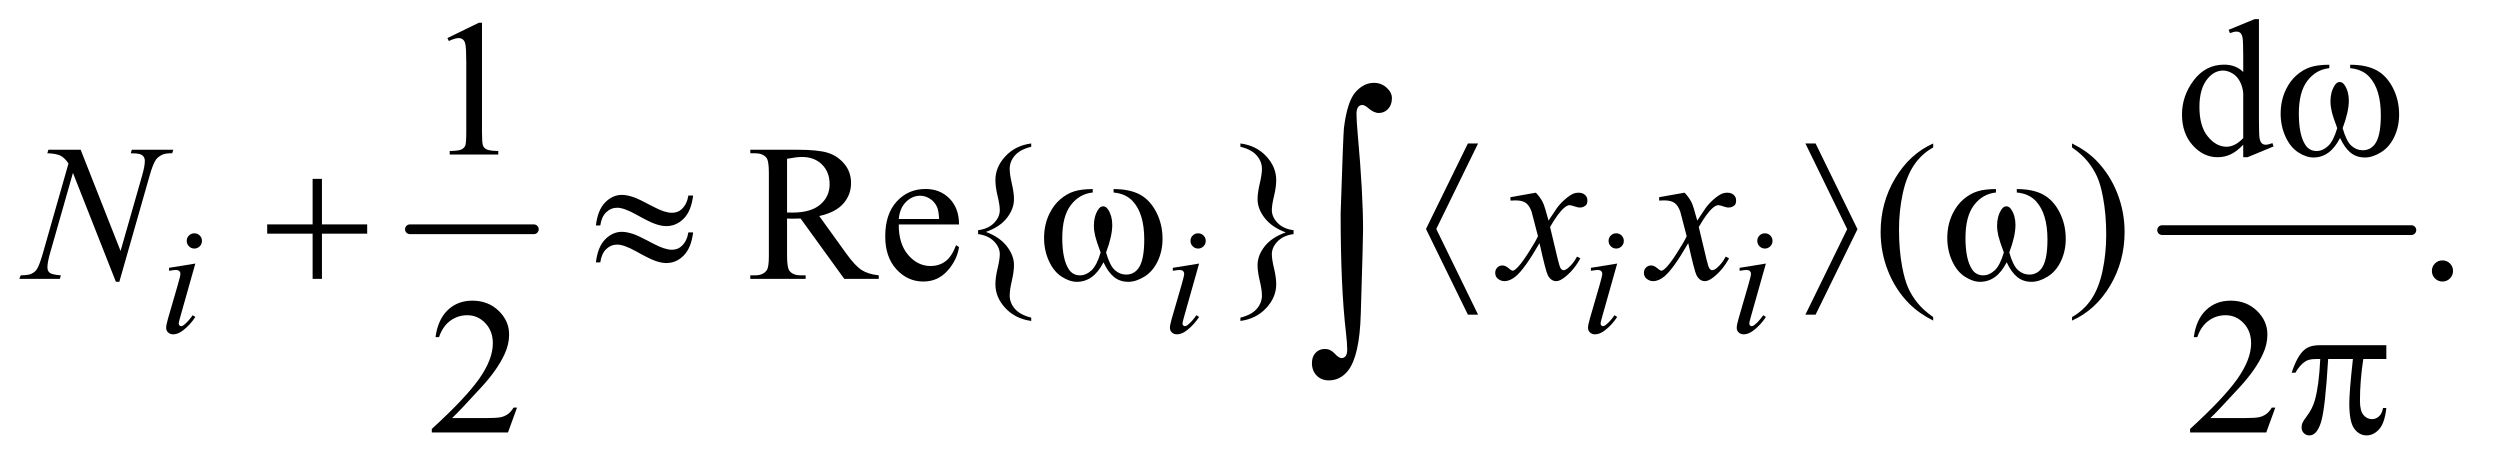 <?xml version="1.0" encoding="UTF-8"?>
<!DOCTYPE svg PUBLIC '-//W3C//DTD SVG 1.0//EN'
          'http://www.w3.org/TR/2001/REC-SVG-20010904/DTD/svg10.dtd'>
<svg stroke-dasharray="none" shape-rendering="auto" xmlns="http://www.w3.org/2000/svg" font-family="'Dialog'" text-rendering="auto" width="201" fill-opacity="1" color-interpolation="auto" color-rendering="auto" preserveAspectRatio="xMidYMid meet" font-size="12px" viewBox="0 0 201 37" fill="black" xmlns:xlink="http://www.w3.org/1999/xlink" stroke="black" image-rendering="auto" stroke-miterlimit="10" stroke-linecap="square" stroke-linejoin="miter" font-style="normal" stroke-width="1" height="37" stroke-dashoffset="0" font-weight="normal" stroke-opacity="1"
><!--Generated by the Batik Graphics2D SVG Generator--><defs id="genericDefs"
  /><g
  ><defs id="defs1"
    ><clipPath clipPathUnits="userSpaceOnUse" id="clipPath1"
      ><path d="M1.037 2.688 L128.026 2.688 L128.026 26.066 L1.037 26.066 L1.037 2.688 Z"
      /></clipPath
      ><clipPath clipPathUnits="userSpaceOnUse" id="clipPath2"
      ><path d="M33.145 85.864 L33.145 832.793 L4090.293 832.793 L4090.293 85.864 Z"
      /></clipPath
    ></defs
    ><g stroke-width="16" transform="scale(1.576,1.576) translate(-1.037,-2.688) matrix(0.031,0,0,0.031,0,0)" stroke-linejoin="round" stroke-linecap="round"
    ><line y2="464" fill="none" x1="708" clip-path="url(#clipPath2)" x2="912" y1="464"
    /></g
    ><g stroke-width="16" transform="matrix(0.049,0,0,0.049,-1.635,-4.235)" stroke-linejoin="round" stroke-linecap="round"
    ><line y2="464" fill="none" x1="3581" clip-path="url(#clipPath2)" x2="3990" y1="464"
    /></g
    ><g transform="matrix(0.049,0,0,0.049,-1.635,-4.235)"
    ><path d="M767.5 148.906 L819.062 123.75 L824.219 123.75 L824.219 302.656 Q824.219 320.469 825.703 324.844 Q827.188 329.219 831.875 331.562 Q836.562 333.906 850.938 334.219 L850.938 340 L771.25 340 L771.25 334.219 Q786.25 333.906 790.625 331.641 Q795 329.375 796.719 325.547 Q798.438 321.719 798.438 302.656 L798.438 188.281 Q798.438 165.156 796.875 158.594 Q795.781 153.594 792.891 151.25 Q790 148.906 785.938 148.906 Q780.156 148.906 769.844 153.75 L767.5 148.906 ZM3714.094 323.906 Q3703.625 334.844 3693.625 339.609 Q3683.625 344.375 3672.062 344.375 Q3648.625 344.375 3631.125 324.766 Q3613.625 305.156 3613.625 274.375 Q3613.625 243.594 3633 218.047 Q3652.375 192.5 3682.844 192.5 Q3701.75 192.5 3714.094 204.531 L3714.094 178.125 Q3714.094 153.594 3712.922 147.969 Q3711.75 142.344 3709.25 140.312 Q3706.75 138.281 3703 138.281 Q3698.938 138.281 3692.219 140.781 L3690.188 135.312 L3732.844 117.812 L3739.875 117.812 L3739.875 283.281 Q3739.875 308.438 3741.047 313.984 Q3742.219 319.531 3744.797 321.719 Q3747.375 323.906 3750.812 323.906 Q3755.031 323.906 3762.062 321.25 L3763.781 326.719 L3721.281 344.375 L3714.094 344.375 L3714.094 323.906 ZM3714.094 312.969 L3714.094 239.219 Q3713.156 228.594 3708.469 219.844 Q3703.781 211.094 3696.047 206.641 Q3688.312 202.188 3680.969 202.188 Q3667.219 202.188 3656.438 214.531 Q3642.219 230.781 3642.219 262.031 Q3642.219 293.594 3655.969 310.391 Q3669.719 327.188 3686.594 327.188 Q3700.812 327.188 3714.094 312.969 Z" stroke="none" clip-path="url(#clipPath2)"
    /></g
    ><g transform="matrix(0.049,0,0,0.049,-1.635,-4.235)"
    ><path d="M1475.25 544 L1418.688 544 L1346.969 444.938 Q1339 445.25 1334 445.25 Q1331.969 445.25 1329.625 445.172 Q1327.281 445.094 1324.781 444.938 L1324.781 506.5 Q1324.781 526.5 1329.156 531.344 Q1335.094 538.219 1346.969 538.219 L1355.25 538.219 L1355.25 544 L1264.469 544 L1264.469 538.219 L1272.438 538.219 Q1285.875 538.219 1291.656 529.469 Q1294.938 524.625 1294.938 506.5 L1294.938 369.625 Q1294.938 349.625 1290.562 344.781 Q1284.469 337.906 1272.438 337.906 L1264.469 337.906 L1264.469 332.125 L1341.656 332.125 Q1375.406 332.125 1391.422 337.047 Q1407.438 341.969 1418.609 355.172 Q1429.781 368.375 1429.781 386.656 Q1429.781 406.188 1417.047 420.562 Q1404.312 434.938 1377.594 440.875 L1421.344 501.656 Q1436.344 522.594 1447.125 529.469 Q1457.906 536.344 1475.25 538.219 L1475.25 544 ZM1324.781 435.094 Q1327.75 435.094 1329.938 435.172 Q1332.125 435.25 1333.531 435.25 Q1363.844 435.25 1379.234 422.125 Q1394.625 409 1394.625 388.688 Q1394.625 368.844 1382.203 356.422 Q1369.781 344 1349.312 344 Q1340.25 344 1324.781 346.969 L1324.781 435.094 ZM1508.062 454.781 Q1507.906 486.656 1523.531 504.781 Q1539.156 522.906 1560.25 522.906 Q1574.312 522.906 1584.703 515.172 Q1595.094 507.438 1602.125 488.688 L1606.969 491.812 Q1603.688 513.219 1587.906 530.797 Q1572.125 548.375 1548.375 548.375 Q1522.594 548.375 1504.234 528.297 Q1485.875 508.219 1485.875 474.312 Q1485.875 437.594 1504.703 417.047 Q1523.531 396.5 1551.969 396.5 Q1576.031 396.5 1591.5 412.359 Q1606.969 428.219 1606.969 454.781 L1508.062 454.781 ZM1508.062 445.719 L1574.312 445.719 Q1573.531 431.969 1571.031 426.344 Q1567.125 417.594 1559.391 412.594 Q1551.656 407.594 1543.219 407.594 Q1530.25 407.594 1520.016 417.672 Q1509.781 427.75 1508.062 445.719 ZM1725.406 607.594 L1725.406 613.062 Q1699.312 609.469 1682.984 591.891 Q1666.656 574.312 1666.656 552.906 Q1666.656 541.656 1670.25 526.734 Q1673.844 511.812 1673.844 503.531 Q1673.844 492.281 1664.391 482.516 Q1654.938 472.75 1638.219 470.562 L1638.219 464.156 Q1654.938 461.969 1664.391 452.281 Q1673.844 442.594 1673.844 431.188 Q1673.844 422.906 1670.25 408.062 Q1666.656 393.219 1666.656 381.812 Q1666.656 360.562 1682.984 342.906 Q1699.312 325.25 1725.406 321.812 L1725.406 327.281 Q1707.125 331.656 1698.609 341.578 Q1690.094 351.5 1690.094 363.375 Q1690.094 372.594 1693.609 387.672 Q1697.125 402.75 1697.125 413.375 Q1697.125 429.156 1685.562 444 Q1674 458.844 1651.031 466.969 Q1673.531 475.25 1685.328 490.406 Q1697.125 505.562 1697.125 521.344 Q1697.125 531.969 1693.609 547.047 Q1690.094 562.125 1690.094 571.344 Q1690.094 583.219 1698.609 593.141 Q1707.125 603.062 1725.406 607.594 ZM2068.656 327.281 L2068.656 321.812 Q2094.75 325.25 2111.078 342.828 Q2127.406 360.406 2127.406 381.969 Q2127.406 393.219 2123.812 408.062 Q2120.219 422.906 2120.219 431.188 Q2120.219 442.438 2129.672 452.203 Q2139.125 461.969 2155.844 464.156 L2155.844 470.562 Q2139.125 472.75 2129.672 482.516 Q2120.219 492.281 2120.219 503.531 Q2120.219 511.812 2123.812 526.734 Q2127.406 541.656 2127.406 552.906 Q2127.406 574.156 2111.078 591.812 Q2094.75 609.469 2068.656 613.062 L2068.656 607.594 Q2086.938 603.062 2095.453 593.219 Q2103.969 583.375 2103.969 571.344 Q2103.969 562.125 2100.375 547.047 Q2096.781 531.969 2096.781 521.5 Q2096.781 505.562 2108.422 490.719 Q2120.062 475.875 2143.031 467.75 Q2120.531 459.469 2108.656 444.312 Q2096.781 429.156 2096.781 413.375 Q2096.781 402.75 2100.375 387.672 Q2103.969 372.594 2103.969 363.375 Q2103.969 351.5 2095.453 341.578 Q2086.938 331.656 2068.656 327.281 ZM3205.375 606.656 L3205.375 612.438 Q3181.781 600.562 3166 584.625 Q3143.5 561.969 3131.312 531.188 Q3119.125 500.406 3119.125 467.281 Q3119.125 418.844 3143.031 378.922 Q3166.938 339 3205.375 321.812 L3205.375 328.375 Q3186.156 339 3173.812 357.438 Q3161.469 375.875 3155.375 404.156 Q3149.281 432.438 3149.281 463.219 Q3149.281 496.656 3154.438 524 Q3158.5 545.562 3164.281 558.609 Q3170.062 571.656 3179.828 583.688 Q3189.594 595.719 3205.375 606.656 ZM3433.188 328.375 L3433.188 321.812 Q3456.938 333.531 3472.719 349.469 Q3495.062 372.281 3507.25 402.984 Q3519.438 433.688 3519.438 466.969 Q3519.438 515.406 3495.609 555.328 Q3471.781 595.25 3433.188 612.438 L3433.188 606.656 Q3452.406 595.875 3464.828 577.516 Q3477.25 559.156 3483.266 530.797 Q3489.281 502.438 3489.281 471.656 Q3489.281 438.375 3484.125 410.875 Q3480.219 389.312 3474.359 376.344 Q3468.5 363.375 3458.812 351.344 Q3449.125 339.312 3433.188 328.375 ZM4041 513.688 Q4048.344 513.688 4053.344 518.766 Q4058.344 523.844 4058.344 531.031 Q4058.344 538.219 4053.266 543.297 Q4048.188 548.375 4041 548.375 Q4033.812 548.375 4028.734 543.297 Q4023.656 538.219 4023.656 531.031 Q4023.656 523.688 4028.734 518.688 Q4033.812 513.688 4041 513.688 Z" stroke="none" clip-path="url(#clipPath2)"
    /></g
    ><g transform="matrix(0.049,0,0,0.049,-1.635,-4.235)"
    ><path d="M881.719 755.219 L866.875 796 L741.875 796 L741.875 790.219 Q797.031 739.906 819.531 708.031 Q842.031 676.156 842.031 649.75 Q842.031 629.594 829.688 616.625 Q817.344 603.656 800.156 603.656 Q784.531 603.656 772.109 612.797 Q759.688 621.938 753.75 639.594 L747.969 639.594 Q751.875 610.688 768.047 595.219 Q784.219 579.75 808.438 579.75 Q834.219 579.75 851.484 596.312 Q868.75 612.875 868.75 635.375 Q868.75 651.469 861.25 667.562 Q849.688 692.875 823.75 721.156 Q784.844 763.656 775.156 772.406 L830.469 772.406 Q847.344 772.406 854.141 771.156 Q860.938 769.906 866.406 766.078 Q871.875 762.25 875.938 755.219 L881.719 755.219 ZM3766.719 755.219 L3751.875 796 L3626.875 796 L3626.875 790.219 Q3682.031 739.906 3704.531 708.031 Q3727.031 676.156 3727.031 649.75 Q3727.031 629.594 3714.688 616.625 Q3702.344 603.656 3685.156 603.656 Q3669.531 603.656 3657.109 612.797 Q3644.688 621.938 3638.75 639.594 L3632.969 639.594 Q3636.875 610.688 3653.047 595.219 Q3669.219 579.75 3693.438 579.75 Q3719.219 579.75 3736.484 596.312 Q3753.75 612.875 3753.75 635.375 Q3753.75 651.469 3746.25 667.562 Q3734.688 692.875 3708.75 721.156 Q3669.844 763.656 3660.156 772.406 L3715.469 772.406 Q3732.344 772.406 3739.141 771.156 Q3745.938 769.906 3751.406 766.078 Q3756.875 762.25 3760.938 755.219 L3766.719 755.219 Z" stroke="none" clip-path="url(#clipPath2)"
    /></g
    ><g transform="matrix(0.049,0,0,0.049,-1.635,-4.235)"
    ><path d="M352.25 469.25 Q357.5 469.25 361.125 472.875 Q364.75 476.5 364.75 481.75 Q364.75 486.875 361.062 490.562 Q357.375 494.25 352.25 494.25 Q347.125 494.25 343.438 490.562 Q339.75 486.875 339.75 481.75 Q339.75 476.5 343.375 472.875 Q347 469.25 352.25 469.25 ZM353.875 518.875 L329.125 606.5 Q326.625 615.375 326.625 617.125 Q326.625 619.125 327.812 620.375 Q329 621.625 330.625 621.625 Q332.5 621.625 335.125 619.625 Q342.25 614 349.5 603.625 L353.875 606.5 Q345.375 619.5 333.875 628.375 Q325.375 635 317.625 635 Q312.5 635 309.25 631.938 Q306 628.875 306 624.25 Q306 619.625 309.125 608.875 L325.375 552.875 Q329.375 539.125 329.375 535.625 Q329.375 532.875 327.438 531.125 Q325.5 529.375 322.125 529.375 Q319.375 529.375 310.75 530.75 L310.75 525.875 L353.875 518.875 ZM1999.25 469.25 Q2004.5 469.25 2008.125 472.875 Q2011.75 476.5 2011.75 481.75 Q2011.75 486.875 2008.062 490.562 Q2004.375 494.25 1999.25 494.25 Q1994.125 494.25 1990.438 490.562 Q1986.75 486.875 1986.75 481.75 Q1986.75 476.5 1990.375 472.875 Q1994 469.25 1999.25 469.25 ZM2000.875 518.875 L1976.125 606.5 Q1973.625 615.375 1973.625 617.125 Q1973.625 619.125 1974.812 620.375 Q1976 621.625 1977.625 621.625 Q1979.5 621.625 1982.125 619.625 Q1989.25 614 1996.5 603.625 L2000.875 606.5 Q1992.375 619.5 1980.875 628.375 Q1972.375 635 1964.625 635 Q1959.5 635 1956.25 631.938 Q1953 628.875 1953 624.25 Q1953 619.625 1956.125 608.875 L1972.375 552.875 Q1976.375 539.125 1976.375 535.625 Q1976.375 532.875 1974.438 531.125 Q1972.5 529.375 1969.125 529.375 Q1966.375 529.375 1957.75 530.75 L1957.75 525.875 L2000.875 518.875 ZM2685.25 469.25 Q2690.5 469.25 2694.125 472.875 Q2697.75 476.5 2697.75 481.75 Q2697.75 486.875 2694.062 490.562 Q2690.375 494.25 2685.25 494.25 Q2680.125 494.25 2676.438 490.562 Q2672.75 486.875 2672.75 481.75 Q2672.75 476.5 2676.375 472.875 Q2680 469.25 2685.25 469.25 ZM2686.875 518.875 L2662.125 606.5 Q2659.625 615.375 2659.625 617.125 Q2659.625 619.125 2660.812 620.375 Q2662 621.625 2663.625 621.625 Q2665.5 621.625 2668.125 619.625 Q2675.25 614 2682.5 603.625 L2686.875 606.5 Q2678.375 619.5 2666.875 628.375 Q2658.375 635 2650.625 635 Q2645.5 635 2642.25 631.938 Q2639 628.875 2639 624.25 Q2639 619.625 2642.125 608.875 L2658.375 552.875 Q2662.375 539.125 2662.375 535.625 Q2662.375 532.875 2660.438 531.125 Q2658.5 529.375 2655.125 529.375 Q2652.375 529.375 2643.75 530.75 L2643.75 525.875 L2686.875 518.875 ZM2929.25 469.25 Q2934.5 469.25 2938.125 472.875 Q2941.75 476.5 2941.75 481.75 Q2941.75 486.875 2938.062 490.562 Q2934.375 494.25 2929.25 494.25 Q2924.125 494.25 2920.438 490.562 Q2916.75 486.875 2916.75 481.75 Q2916.75 476.5 2920.375 472.875 Q2924 469.25 2929.25 469.25 ZM2930.875 518.875 L2906.125 606.5 Q2903.625 615.375 2903.625 617.125 Q2903.625 619.125 2904.812 620.375 Q2906 621.625 2907.625 621.625 Q2909.5 621.625 2912.125 619.625 Q2919.25 614 2926.5 603.625 L2930.875 606.5 Q2922.375 619.5 2910.875 628.375 Q2902.375 635 2894.625 635 Q2889.5 635 2886.25 631.938 Q2883 628.875 2883 624.25 Q2883 619.625 2886.125 608.875 L2902.375 552.875 Q2906.375 539.125 2906.375 535.625 Q2906.375 532.875 2904.438 531.125 Q2902.5 529.375 2899.125 529.375 Q2896.375 529.375 2887.75 530.75 L2887.75 525.875 L2930.875 518.875 Z" stroke="none" clip-path="url(#clipPath2)"
    /></g
    ><g transform="matrix(0.049,0,0,0.049,-1.635,-4.235)"
    ><path d="M165.719 332.125 L231.188 498.219 L266.656 374.156 Q271.031 358.844 271.031 350.406 Q271.031 344.625 266.969 341.344 Q262.906 338.062 251.812 338.062 Q249.938 338.062 247.906 337.906 L249.625 332.125 L317.75 332.125 L315.875 337.906 Q305.25 337.75 300.094 340.094 Q292.75 343.375 289.156 348.531 Q284.156 355.875 279 374.156 L229.156 548.844 L223.531 548.844 L153.062 370.094 L115.406 502.125 Q111.188 517.125 111.188 525.094 Q111.188 531.031 115.016 534.078 Q118.844 537.125 133.219 538.219 L131.656 544 L65.094 544 L67.281 538.219 Q79.781 537.906 84 536.031 Q90.406 533.219 93.531 528.688 Q98.062 521.812 103.688 502.125 L145.719 354.781 Q139.625 345.406 132.672 341.891 Q125.719 338.375 111.031 337.906 L112.75 332.125 L165.719 332.125 ZM2553.469 402.594 Q2561.125 410.719 2565.031 418.844 Q2567.844 424.469 2574.25 448.375 L2588 427.75 Q2593.469 420.25 2601.281 413.453 Q2609.094 406.656 2615.031 404.156 Q2618.781 402.594 2623.312 402.594 Q2630.031 402.594 2634.016 406.188 Q2638 409.781 2638 414.938 Q2638 420.875 2635.656 423.062 Q2631.281 426.969 2625.656 426.969 Q2622.375 426.969 2618.625 425.562 Q2611.281 423.062 2608.781 423.062 Q2605.031 423.062 2599.875 427.438 Q2590.188 435.562 2576.75 458.844 L2589.562 512.594 Q2592.531 524.938 2594.562 527.359 Q2596.594 529.781 2598.625 529.781 Q2601.906 529.781 2606.281 526.188 Q2614.875 519 2620.969 507.438 L2626.438 510.25 Q2616.594 528.688 2601.438 540.875 Q2592.844 547.75 2586.906 547.75 Q2578.156 547.75 2573 537.906 Q2569.719 531.812 2559.406 485.406 Q2535.031 527.75 2520.344 539.938 Q2510.812 547.75 2501.906 547.75 Q2495.656 547.75 2490.5 543.219 Q2486.75 539.781 2486.75 534 Q2486.75 528.844 2490.188 525.406 Q2493.625 521.969 2498.625 521.969 Q2503.625 521.969 2509.25 526.969 Q2513.312 530.562 2515.5 530.562 Q2517.375 530.562 2520.344 528.062 Q2527.688 522.125 2540.344 502.438 Q2553 482.75 2556.906 474 Q2547.219 436.031 2546.438 433.844 Q2542.844 423.688 2537.062 419.469 Q2531.281 415.25 2520.031 415.25 Q2516.438 415.25 2511.75 415.562 L2511.75 409.938 L2553.469 402.594 ZM2797.469 402.594 Q2805.125 410.719 2809.031 418.844 Q2811.844 424.469 2818.25 448.375 L2832 427.75 Q2837.469 420.25 2845.281 413.453 Q2853.094 406.656 2859.031 404.156 Q2862.781 402.594 2867.312 402.594 Q2874.031 402.594 2878.016 406.188 Q2882 409.781 2882 414.938 Q2882 420.875 2879.656 423.062 Q2875.281 426.969 2869.656 426.969 Q2866.375 426.969 2862.625 425.562 Q2855.281 423.062 2852.781 423.062 Q2849.031 423.062 2843.875 427.438 Q2834.188 435.562 2820.75 458.844 L2833.562 512.594 Q2836.531 524.938 2838.562 527.359 Q2840.594 529.781 2842.625 529.781 Q2845.906 529.781 2850.281 526.188 Q2858.875 519 2864.969 507.438 L2870.438 510.25 Q2860.594 528.688 2845.438 540.875 Q2836.844 547.75 2830.906 547.75 Q2822.156 547.75 2817 537.906 Q2813.719 531.812 2803.406 485.406 Q2779.031 527.75 2764.344 539.938 Q2754.812 547.75 2745.906 547.75 Q2739.656 547.75 2734.5 543.219 Q2730.75 539.781 2730.75 534 Q2730.75 528.844 2734.188 525.406 Q2737.625 521.969 2742.625 521.969 Q2747.625 521.969 2753.25 526.969 Q2757.312 530.562 2759.5 530.562 Q2761.375 530.562 2764.344 528.062 Q2771.688 522.125 2784.344 502.438 Q2797 482.75 2800.906 474 Q2791.219 436.031 2790.438 433.844 Q2786.844 423.688 2781.062 419.469 Q2775.281 415.25 2764.031 415.25 Q2760.438 415.25 2755.75 415.562 L2755.75 409.938 L2797.469 402.594 Z" stroke="none" clip-path="url(#clipPath2)"
    /></g
    ><g transform="matrix(0.049,0,0,0.049,-1.635,-4.235)"
    ><path d="M3889.562 198.281 L3889.562 192.656 Q3915.969 192.656 3932.688 201.641 Q3949.406 210.625 3959.641 230.547 Q3969.875 250.469 3969.875 274.219 Q3969.875 294.375 3961.906 311.094 Q3953.938 327.812 3940.109 336.328 Q3926.281 344.844 3913.781 344.844 Q3900.031 344.844 3890.344 337.031 Q3880.656 329.219 3873 312.812 Q3864.406 329.375 3853.547 337.109 Q3842.688 344.844 3829.25 344.844 Q3817.531 344.844 3804.484 336.484 Q3791.438 328.125 3783.469 310.703 Q3775.5 293.281 3775.5 272.969 Q3775.5 250.938 3784.406 232.812 Q3791.281 218.75 3801.984 209.531 Q3812.688 200.312 3824.719 196.484 Q3836.75 192.656 3855.344 192.656 L3855.344 198.281 Q3833.625 200.469 3819.484 218.828 Q3805.344 237.188 3805.344 272.812 Q3805.344 307.969 3816.125 324.375 Q3822.688 334.219 3834.562 334.219 Q3844.406 334.219 3853.234 326.094 Q3862.062 317.969 3868.312 296.719 Q3861.438 278.438 3859.328 269.531 Q3857.219 260.625 3857.219 252.5 Q3857.219 237.344 3864.25 226.406 Q3867.688 220.938 3872.375 220.938 Q3877.219 220.938 3880.656 226.406 Q3887.375 236.719 3887.375 251.562 Q3887.375 269.688 3877.219 296.719 Q3883.312 318.125 3891.516 325.547 Q3899.719 332.969 3910.031 332.969 Q3922.219 332.969 3929.719 323.438 Q3939.875 310.625 3939.875 275.469 Q3939.875 232.812 3920.969 212.5 Q3909.562 200.156 3889.562 198.281 Z" stroke="none" clip-path="url(#clipPath2)"
    /></g
    ><g transform="matrix(0.049,0,0,0.049,-1.635,-4.235)"
    ><path d="M546.312 379.938 L561.625 379.938 L561.625 454.625 L635.844 454.625 L635.844 469.781 L561.625 469.781 L561.625 544 L546.312 544 L546.312 469.781 L471.781 469.781 L471.781 454.625 L546.312 454.625 L546.312 379.938 ZM1162.844 407.281 L1170.656 407.281 Q1167.531 432.75 1155.266 445.094 Q1143 457.438 1126.594 457.438 Q1118.938 457.438 1109.016 454.078 Q1099.094 450.719 1078.234 439 Q1057.375 427.281 1046.125 427.281 Q1035.812 427.281 1028.078 434.703 Q1020.344 442.125 1018.312 456.344 L1011.125 456.344 Q1014.094 431.031 1026.281 418.609 Q1038.469 406.188 1053.938 406.188 Q1061.594 406.188 1073 409.938 Q1081.281 412.75 1105.656 425.719 Q1124.094 435.562 1135.812 435.562 Q1145.812 435.562 1152.219 429.312 Q1160.656 421.188 1162.844 407.281 ZM1162.844 467.75 L1170.656 467.75 Q1167.531 493.219 1155.266 505.641 Q1143 518.062 1126.594 518.062 Q1118.938 518.062 1109.016 514.625 Q1099.094 511.188 1078.234 499.469 Q1057.375 487.75 1046.125 487.75 Q1035.812 487.75 1028.078 495.172 Q1020.344 502.594 1018.312 516.969 L1011.125 516.969 Q1014.094 491.656 1026.281 479.234 Q1038.469 466.812 1053.938 466.812 Q1061.594 466.812 1073 470.562 Q1081.281 473.375 1105.656 486.344 Q1124.094 496.188 1135.812 496.188 Q1145.812 496.188 1152.219 489.781 Q1160.656 481.656 1162.844 467.75 ZM1860.562 402.281 L1860.562 396.656 Q1886.969 396.656 1903.688 405.641 Q1920.406 414.625 1930.641 434.547 Q1940.875 454.469 1940.875 478.219 Q1940.875 498.375 1932.906 515.094 Q1924.938 531.812 1911.109 540.328 Q1897.281 548.844 1884.781 548.844 Q1871.031 548.844 1861.344 541.031 Q1851.656 533.219 1844 516.812 Q1835.406 533.375 1824.547 541.109 Q1813.688 548.844 1800.25 548.844 Q1788.531 548.844 1775.484 540.484 Q1762.438 532.125 1754.469 514.703 Q1746.5 497.281 1746.5 476.969 Q1746.5 454.938 1755.406 436.812 Q1762.281 422.75 1772.984 413.531 Q1783.688 404.312 1795.719 400.484 Q1807.75 396.656 1826.344 396.656 L1826.344 402.281 Q1804.625 404.469 1790.484 422.828 Q1776.344 441.188 1776.344 476.812 Q1776.344 511.969 1787.125 528.375 Q1793.688 538.219 1805.562 538.219 Q1815.406 538.219 1824.234 530.094 Q1833.062 521.969 1839.312 500.719 Q1832.438 482.438 1830.328 473.531 Q1828.219 464.625 1828.219 456.5 Q1828.219 441.344 1835.25 430.406 Q1838.688 424.938 1843.375 424.938 Q1848.219 424.938 1851.656 430.406 Q1858.375 440.719 1858.375 455.562 Q1858.375 473.688 1848.219 500.719 Q1854.312 522.125 1862.516 529.547 Q1870.719 536.969 1881.031 536.969 Q1893.219 536.969 1900.719 527.438 Q1910.875 514.625 1910.875 479.469 Q1910.875 436.812 1891.969 416.5 Q1880.562 404.156 1860.562 402.281 ZM2458.625 321.812 L2390.031 462.125 L2458.625 602.75 L2441.906 602.75 L2373.156 462.125 L2441.906 321.812 L2458.625 321.812 ZM2995.688 602.75 L3064.281 462.438 L2995.688 321.812 L3012.406 321.812 L3081.156 462.438 L3012.406 602.75 L2995.688 602.75 ZM3342.562 402.281 L3342.562 396.656 Q3368.969 396.656 3385.688 405.641 Q3402.406 414.625 3412.641 434.547 Q3422.875 454.469 3422.875 478.219 Q3422.875 498.375 3414.906 515.094 Q3406.938 531.812 3393.109 540.328 Q3379.281 548.844 3366.781 548.844 Q3353.031 548.844 3343.344 541.031 Q3333.656 533.219 3326 516.812 Q3317.406 533.375 3306.547 541.109 Q3295.688 548.844 3282.25 548.844 Q3270.531 548.844 3257.484 540.484 Q3244.438 532.125 3236.469 514.703 Q3228.5 497.281 3228.5 476.969 Q3228.5 454.938 3237.406 436.812 Q3244.281 422.75 3254.984 413.531 Q3265.688 404.312 3277.719 400.484 Q3289.75 396.656 3308.344 396.656 L3308.344 402.281 Q3286.625 404.469 3272.484 422.828 Q3258.344 441.188 3258.344 476.812 Q3258.344 511.969 3269.125 528.375 Q3275.688 538.219 3287.562 538.219 Q3297.406 538.219 3306.234 530.094 Q3315.062 521.969 3321.312 500.719 Q3314.438 482.438 3312.328 473.531 Q3310.219 464.625 3310.219 456.5 Q3310.219 441.344 3317.25 430.406 Q3320.688 424.938 3325.375 424.938 Q3330.219 424.938 3333.656 430.406 Q3340.375 440.719 3340.375 455.562 Q3340.375 473.688 3330.219 500.719 Q3336.312 522.125 3344.516 529.547 Q3352.719 536.969 3363.031 536.969 Q3375.219 536.969 3382.719 527.438 Q3392.875 514.625 3392.875 479.469 Q3392.875 436.812 3373.969 416.5 Q3362.562 404.156 3342.562 402.281 Z" stroke="none" clip-path="url(#clipPath2)"
    /></g
    ><g transform="matrix(0.049,0,0,0.049,-1.635,-4.235)"
    ><path d="M3948.906 652.875 L3948.906 675.531 L3911.094 675.531 Q3905.625 711.312 3905.625 744.125 Q3905.625 760.219 3911.25 767.172 Q3916.875 774.125 3925.312 774.125 Q3932.031 774.125 3937.031 769.438 Q3942.031 764.75 3943.438 755.844 L3948.906 755.844 Q3946.25 780.531 3937.109 790.688 Q3927.969 800.844 3916.562 800.844 Q3904.375 800.844 3896.25 789.75 Q3888.125 778.656 3888.125 748.344 Q3888.125 729.281 3894.062 675.531 L3853.438 675.531 Q3848.594 757.406 3841.719 779.125 Q3834.844 800.844 3822.812 800.844 Q3817.188 800.844 3813.516 797.094 Q3809.844 793.344 3809.844 787.719 Q3809.844 783.656 3811.094 780.688 Q3812.812 776.625 3818.438 769.281 Q3827.969 756.625 3831.719 742.719 Q3838.438 718.969 3840.469 675.531 L3833.281 675.531 Q3821.875 675.531 3816.25 679.281 Q3807.188 684.906 3799.688 698.031 L3793.594 698.031 Q3802.344 671 3814.062 660.688 Q3822.969 652.875 3839.062 652.875 L3948.906 652.875 Z" stroke="none" clip-path="url(#clipPath2)"
    /></g
    ><g transform="matrix(0.049,0,0,0.049,-1.635,-4.235)"
    ><path d="M2233.109 436.812 Q2237.328 307.672 2238.5 296.656 Q2243.891 253.062 2257.367 237.711 Q2270.844 222.359 2287.953 222.359 Q2299.672 222.359 2308.461 230.211 Q2317.25 238.062 2317.25 247.438 Q2317.25 258.453 2311.039 265.133 Q2304.828 271.812 2295.688 271.812 Q2287.484 271.812 2277.875 263.375 Q2272.484 258.688 2268.5 258.688 Q2264.516 258.688 2261.82 262.086 Q2259.125 265.484 2259.125 273.688 Q2259.125 283.531 2261.234 307.672 Q2269.906 403.766 2269.906 463.531 Q2269.906 479.234 2266.156 601.344 Q2264.281 670.484 2245.062 694.859 Q2232.406 710.562 2213.656 710.562 Q2201.469 710.562 2193.734 702.594 Q2186 694.625 2186 682.203 Q2186 671.656 2191.977 665.328 Q2197.953 659 2207.094 659 Q2216.469 659 2223.266 666.5 Q2230.062 674 2234.75 674 Q2238.734 674 2241.312 670.719 Q2243.891 667.438 2243.891 659.703 Q2243.891 649.859 2241.781 631.578 Q2233.109 557.75 2233.109 436.812 Z" stroke="none" clip-path="url(#clipPath2)"
    /></g
  ></g
></svg
>
